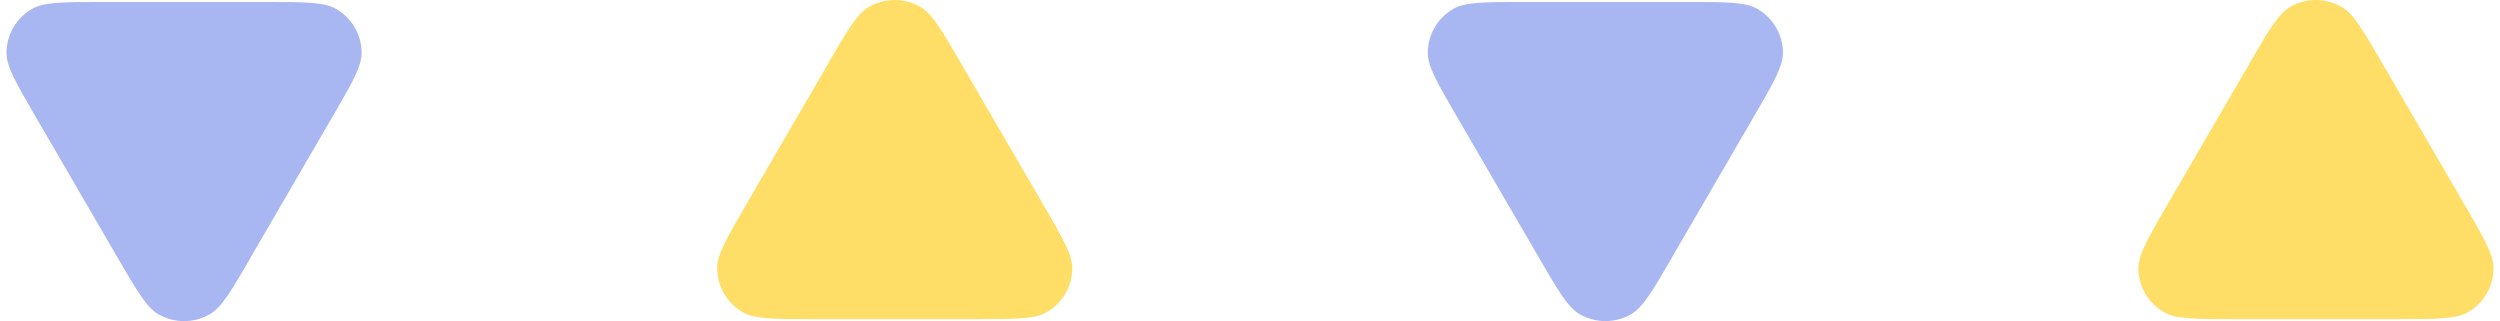 <svg width="218" height="28" viewBox="0 0 218 28" fill="none" xmlns="http://www.w3.org/2000/svg">
<g clip-path="url(#clip0_14816_24896)">
<path d="M21.868 22.442C20.175 25.356 19.328 26.808 18.292 27.404C16.91 28.2 15.199 28.2 13.817 27.404C12.781 26.808 11.934 25.356 10.241 22.442L3.106 10.176C1.413 7.262 0.566 5.81 0.566 4.617C0.566 3.027 1.422 1.557 2.804 0.77C3.84 0.174 5.533 0.174 8.919 0.174H23.181C26.567 0.174 28.26 0.174 29.297 0.77C30.679 1.566 31.534 3.035 31.534 4.617C31.534 5.81 30.688 7.262 28.994 10.176L21.859 22.442H21.868Z" fill="#A8B7F1"/>
<path d="M72.201 5.558C73.894 2.645 74.741 1.193 75.777 0.596C77.159 -0.199 78.87 -0.199 80.252 0.596C81.288 1.193 82.135 2.645 83.828 5.558L90.963 17.825C92.656 20.738 93.503 22.191 93.503 23.384C93.503 24.974 92.648 26.444 91.266 27.23C90.229 27.827 88.536 27.827 85.15 27.827H70.888C67.502 27.827 65.809 27.827 64.772 27.23C63.39 26.435 62.535 24.966 62.535 23.384C62.535 22.191 63.382 20.738 65.075 17.825L72.21 5.558H72.201Z" fill="#FFDE68"/>
<path d="M145.806 22.44C144.112 25.354 143.266 26.806 142.229 27.402C140.847 28.198 139.137 28.198 137.755 27.402C136.718 26.806 135.872 25.354 134.179 22.44L127.044 10.174C125.35 7.26 124.504 5.808 124.504 4.615C124.504 3.025 125.359 1.555 126.741 0.768C127.778 0.172 129.471 0.172 132.857 0.172H147.118C150.505 0.172 152.198 0.172 153.234 0.768C154.616 1.564 155.472 3.033 155.472 4.615C155.472 5.808 154.625 7.26 152.932 10.174L145.797 22.44H145.806Z" fill="#A8B7F1"/>
<path d="M196.135 5.558C197.828 2.645 198.674 1.193 199.711 0.596C201.093 -0.199 202.803 -0.199 204.186 0.596C205.222 1.193 206.069 2.645 207.762 5.558L214.897 17.825C216.59 20.738 217.436 22.191 217.436 23.384C217.436 24.974 216.581 26.444 215.199 27.23C214.163 27.827 212.469 27.827 209.083 27.827H194.822C191.436 27.827 189.743 27.827 188.706 27.23C187.324 26.435 186.469 24.966 186.469 23.384C186.469 22.191 187.315 20.738 189.008 17.825L196.143 5.558H196.135Z" fill="#FFDE68"/>
</g>
<defs>
<clipPath id="clip0_14816_24896">
<rect width="216.87" height="28.001" fill="white" transform="translate(0.566)"/>
</clipPath>
</defs>
</svg>
